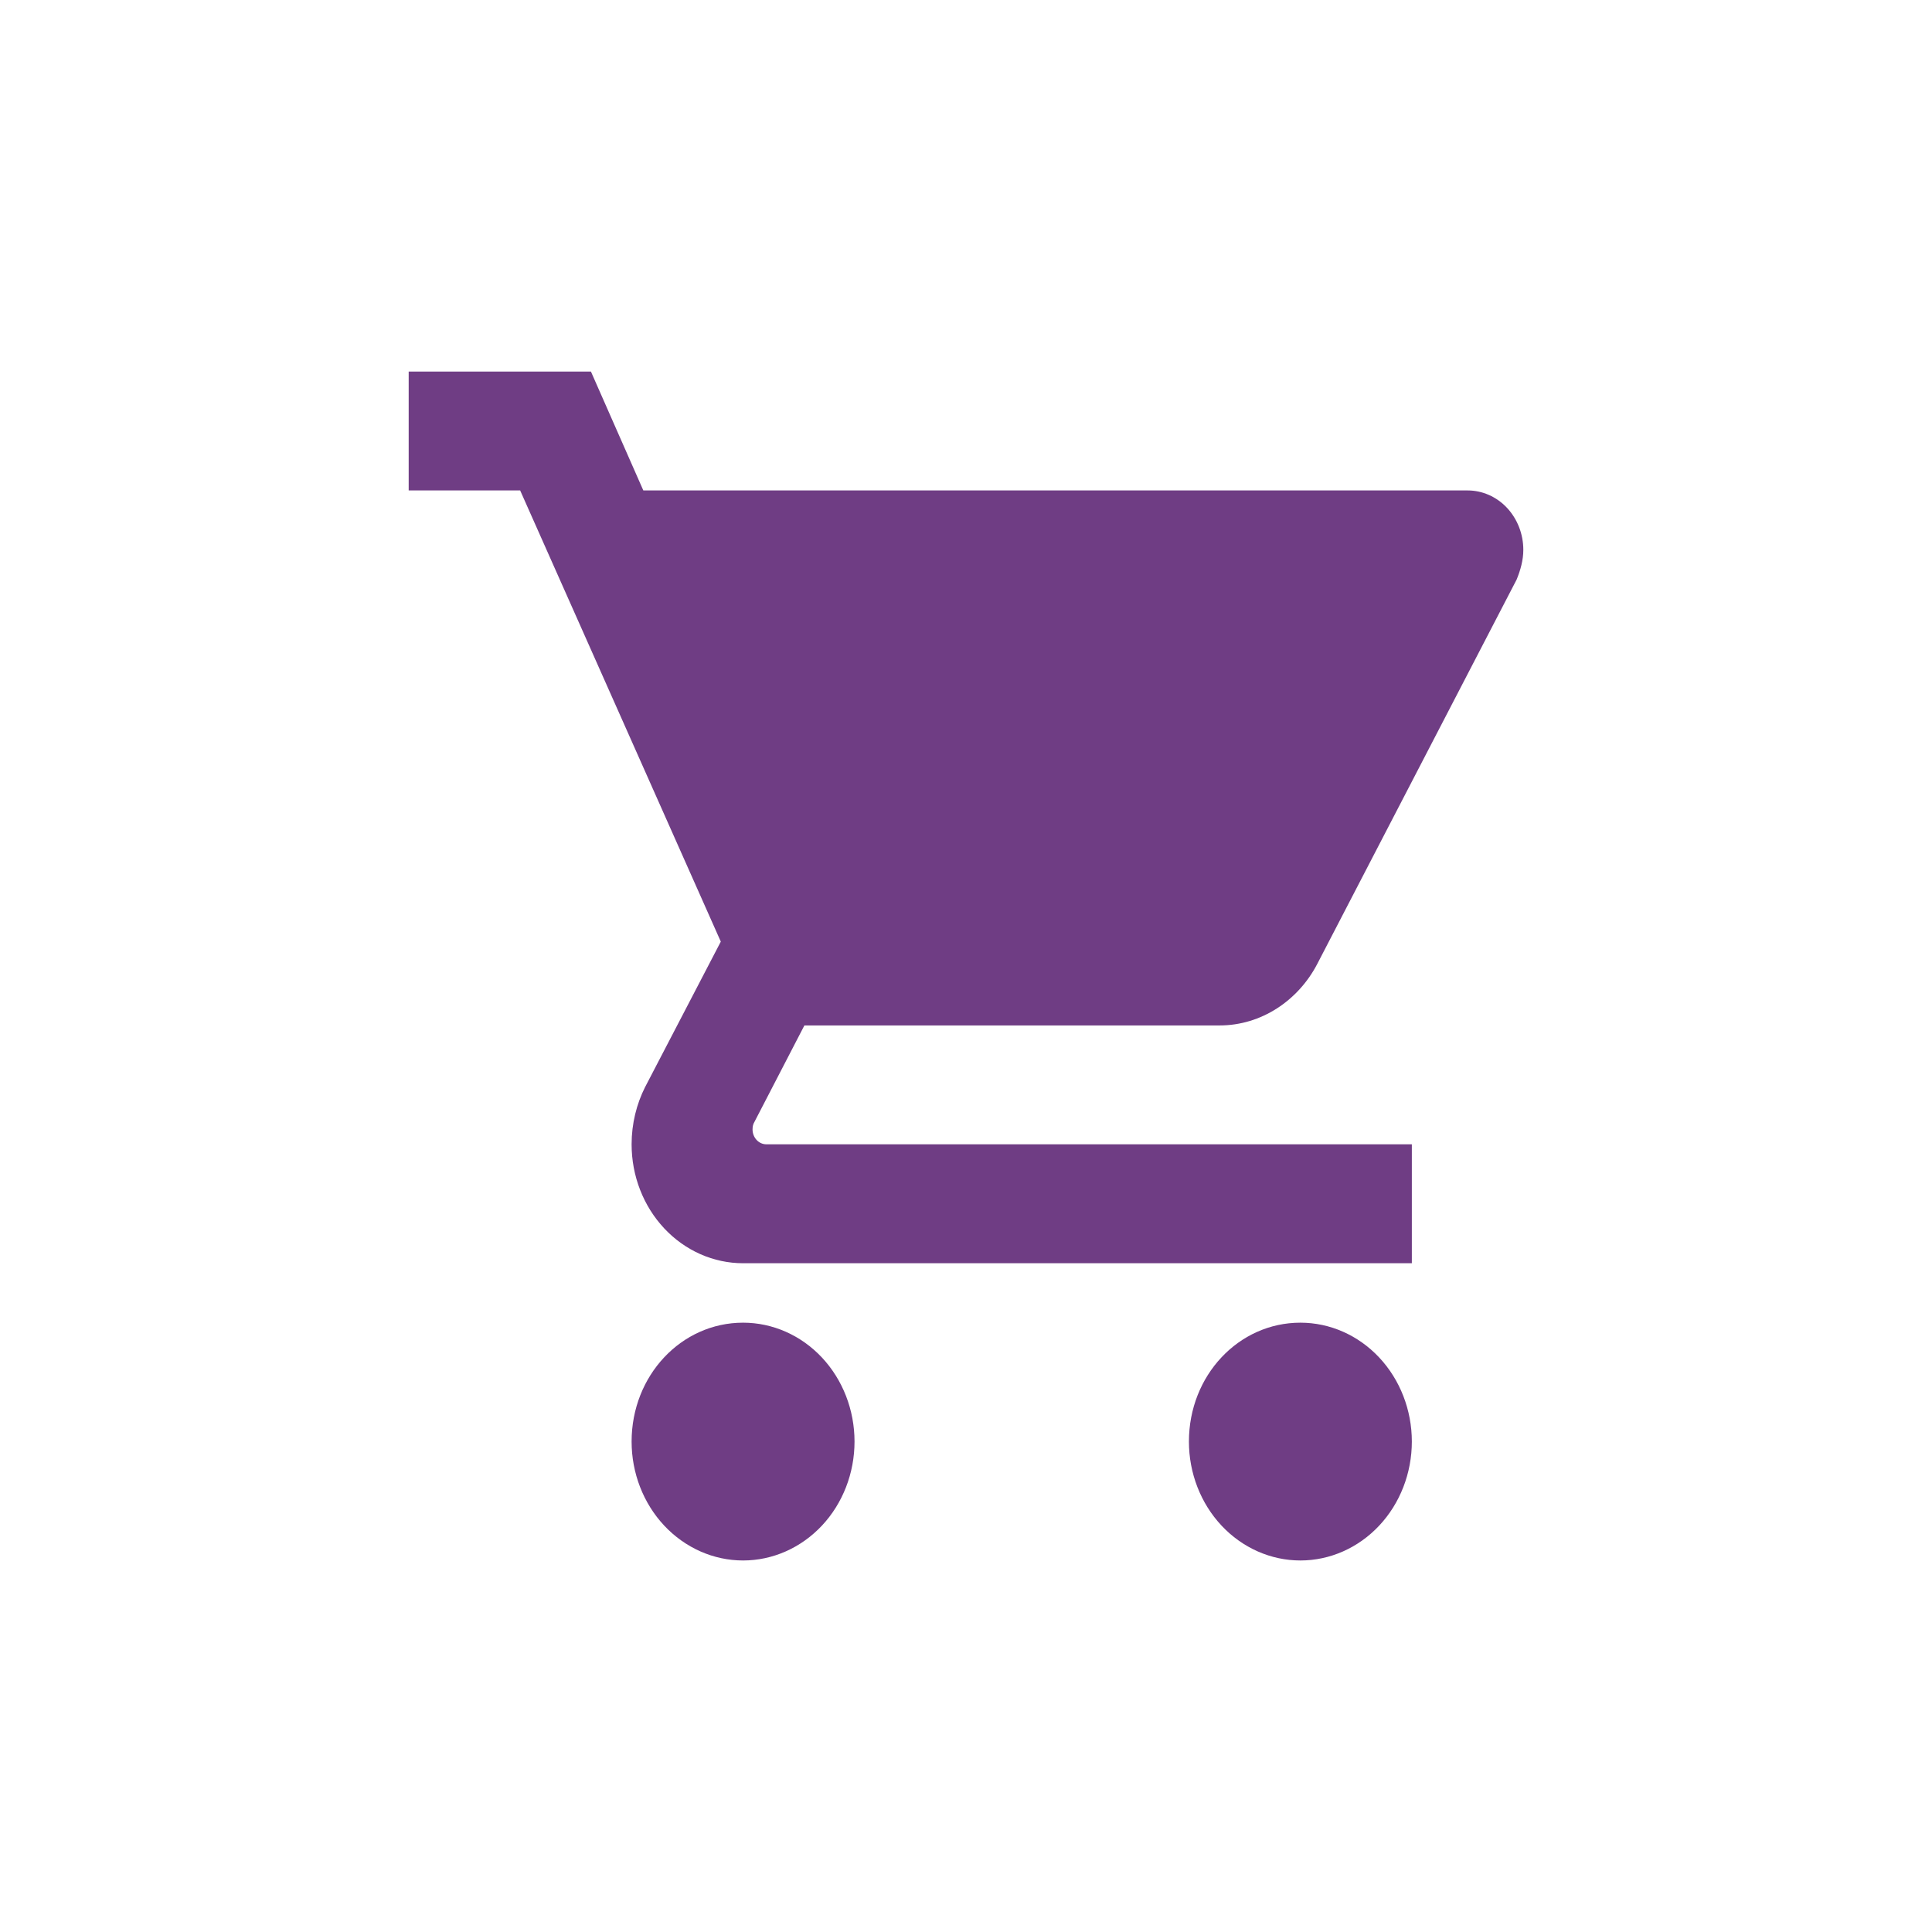<?xml version="1.0" encoding="UTF-8"?> <svg xmlns="http://www.w3.org/2000/svg" viewBox="0 0 60.00 60.00" data-guides="{&quot;vertical&quot;:[],&quot;horizontal&quot;:[]}"><defs></defs><path fill="#6f3d84" stroke="none" fill-opacity="1" stroke-width="1" stroke-opacity="1" id="tSvg19d45401aa" title="Path 1" d="M40.385 41.077C38.464 41.077 36.923 42.72 36.923 44.769C36.923 45.748 37.288 46.688 37.937 47.38C38.586 48.072 39.467 48.462 40.385 48.462C41.303 48.462 42.183 48.072 42.832 47.38C43.481 46.688 43.846 45.748 43.846 44.769C43.846 43.79 43.481 42.851 42.832 42.158C42.183 41.466 41.303 41.077 40.385 41.077ZM12.692 11.539C12.692 12.769 12.692 14 12.692 15.231C13.846 15.231 15 15.231 16.154 15.231C18.231 19.901 20.308 24.572 22.385 29.243C21.6 30.751 20.815 32.258 20.031 33.766C19.771 34.283 19.615 34.892 19.615 35.538C19.615 36.518 19.98 37.457 20.629 38.149C21.278 38.842 22.159 39.231 23.077 39.231C30 39.231 36.923 39.231 43.846 39.231C43.846 38 43.846 36.769 43.846 35.538C37.165 35.538 30.485 35.538 23.804 35.538C23.689 35.538 23.579 35.49 23.498 35.403C23.417 35.317 23.371 35.199 23.371 35.077C23.371 34.985 23.389 34.911 23.423 34.855C23.942 33.852 24.462 32.849 24.981 31.846C29.279 31.846 33.577 31.846 37.875 31.846C39.173 31.846 40.315 31.071 40.904 29.945C42.969 25.963 45.035 21.982 47.1 18C47.221 17.705 47.308 17.391 47.308 17.077C47.308 16.587 47.125 16.118 46.801 15.771C46.476 15.425 46.036 15.231 45.577 15.231C37.044 15.231 28.512 15.231 19.979 15.231C19.436 14 18.894 12.769 18.352 11.539M23.077 41.077C21.156 41.077 19.615 42.72 19.615 44.769C19.615 45.748 19.98 46.688 20.629 47.38C21.278 48.072 22.159 48.462 23.077 48.462C23.995 48.462 24.875 48.072 25.525 47.38C26.174 46.688 26.538 45.748 26.538 44.769C26.538 43.79 26.174 42.851 25.525 42.158C24.875 41.466 23.995 41.077 23.077 41.077Z"></path></svg> 